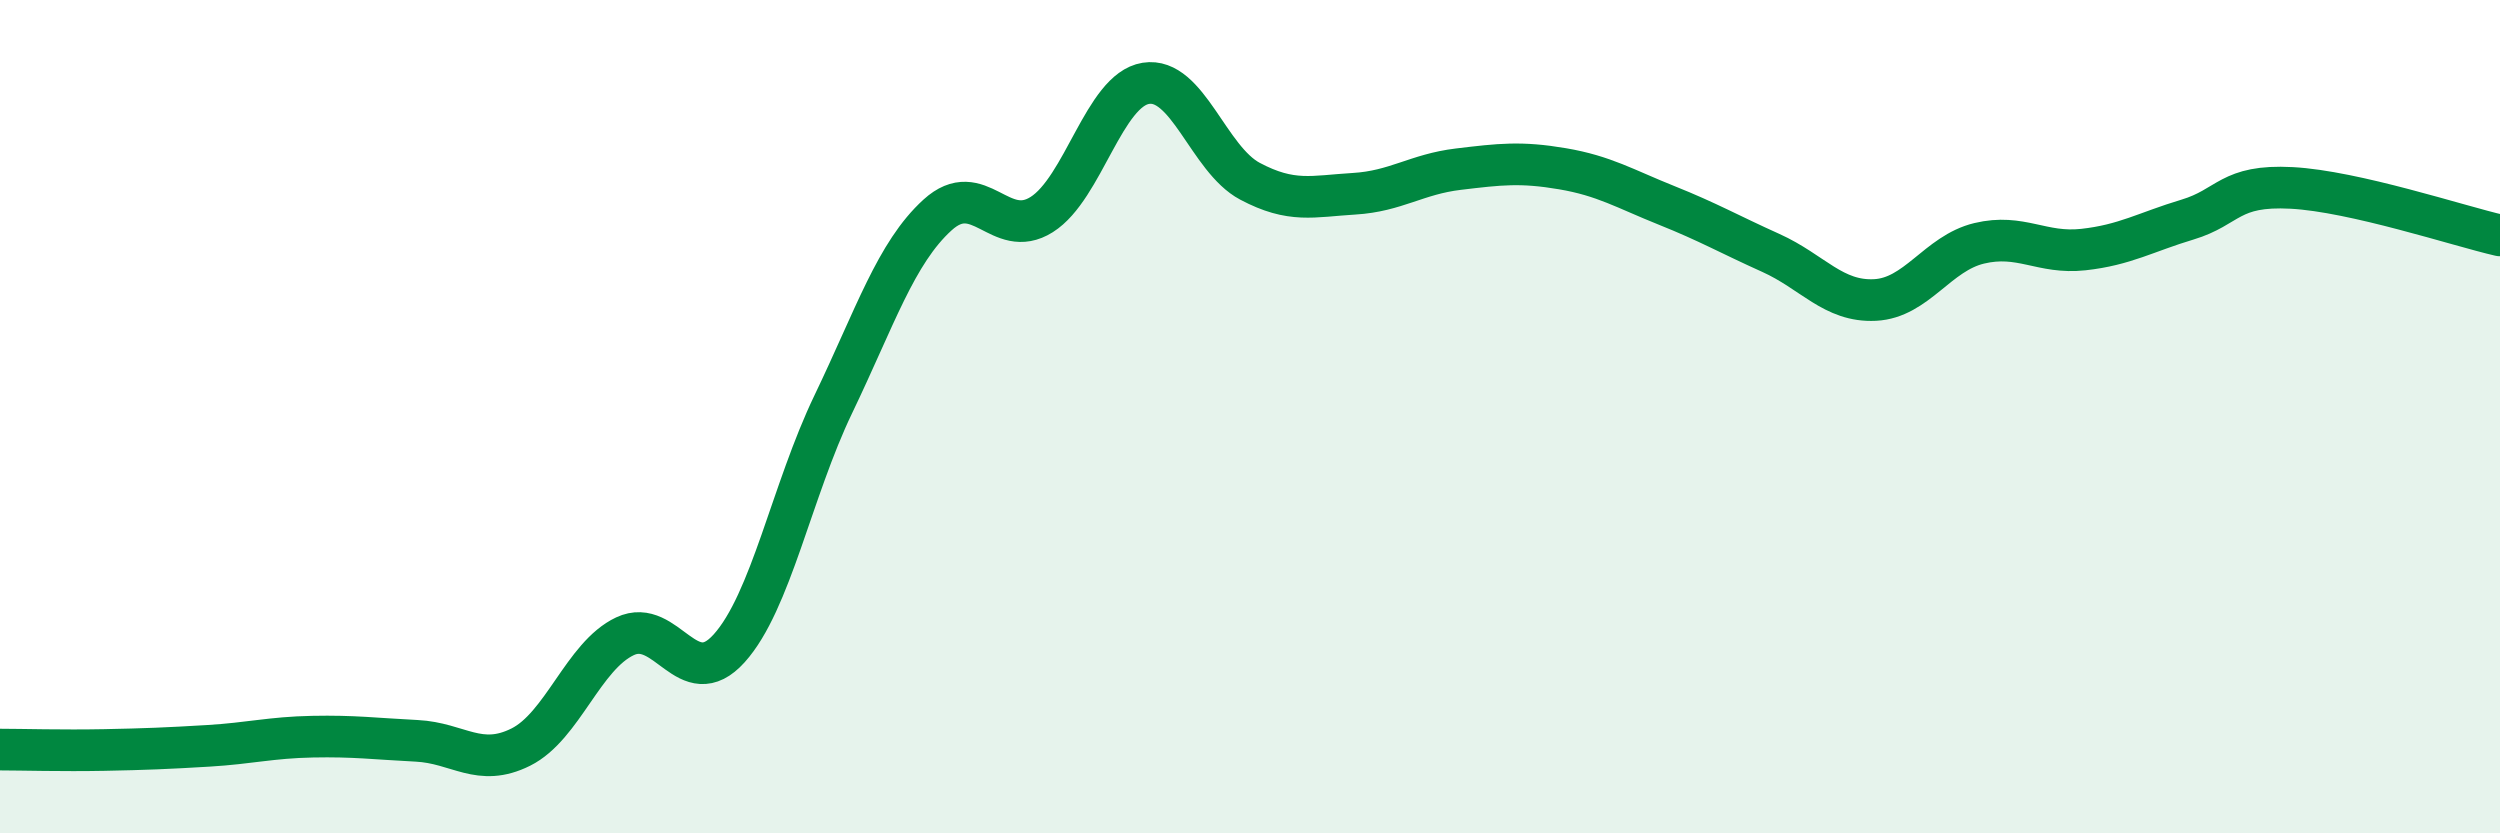 
    <svg width="60" height="20" viewBox="0 0 60 20" xmlns="http://www.w3.org/2000/svg">
      <path
        d="M 0,17.99 C 0.5,17.99 1.5,18.02 2.5,18 C 3.5,17.98 4,17.96 5,17.9 C 6,17.84 6.5,17.7 7.5,17.68 C 8.5,17.66 9,17.73 10,17.78 C 11,17.83 11.5,18.43 12.5,17.93 C 13.5,17.43 14,15.74 15,15.27 C 16,14.8 16.5,16.67 17.5,15.56 C 18.5,14.45 19,11.78 20,9.7 C 21,7.62 21.5,6.07 22.5,5.16 C 23.5,4.25 24,5.78 25,5.15 C 26,4.52 26.5,2.16 27.5,2 C 28.5,1.84 29,3.82 30,4.35 C 31,4.88 31.5,4.71 32.5,4.65 C 33.5,4.59 34,4.18 35,4.06 C 36,3.94 36.5,3.88 37.5,4.05 C 38.5,4.22 39,4.53 40,4.93 C 41,5.33 41.5,5.62 42.5,6.07 C 43.5,6.52 44,7.25 45,7.2 C 46,7.15 46.5,6.08 47.5,5.84 C 48.5,5.6 49,6.1 50,5.99 C 51,5.88 51.5,5.57 52.5,5.27 C 53.5,4.97 53.5,4.43 55,4.51 C 56.5,4.59 59,5.42 60,5.65L60 20L0 20Z"
        fill="#008740"
        opacity="0.1"
        stroke-linecap="round"
        stroke-linejoin="round"
      />
      <path
        d="M 0,17.99 C 0.5,17.99 1.5,18.02 2.5,18 C 3.5,17.98 4,17.96 5,17.9 C 6,17.84 6.5,17.7 7.5,17.68 C 8.5,17.66 9,17.73 10,17.78 C 11,17.83 11.5,18.43 12.5,17.93 C 13.5,17.43 14,15.74 15,15.27 C 16,14.8 16.5,16.67 17.5,15.56 C 18.5,14.45 19,11.78 20,9.7 C 21,7.62 21.5,6.07 22.5,5.16 C 23.5,4.25 24,5.78 25,5.15 C 26,4.52 26.5,2.16 27.5,2 C 28.5,1.84 29,3.82 30,4.35 C 31,4.88 31.5,4.71 32.5,4.65 C 33.5,4.59 34,4.18 35,4.06 C 36,3.94 36.5,3.88 37.5,4.05 C 38.5,4.22 39,4.53 40,4.93 C 41,5.33 41.5,5.62 42.5,6.07 C 43.5,6.52 44,7.25 45,7.2 C 46,7.15 46.5,6.08 47.5,5.84 C 48.5,5.6 49,6.1 50,5.99 C 51,5.88 51.5,5.57 52.5,5.27 C 53.5,4.97 53.5,4.43 55,4.51 C 56.5,4.59 59,5.42 60,5.65"
        stroke="#008740"
        stroke-width="1"
        fill="none"
        stroke-linecap="round"
        stroke-linejoin="round"
      />
    </svg>
  